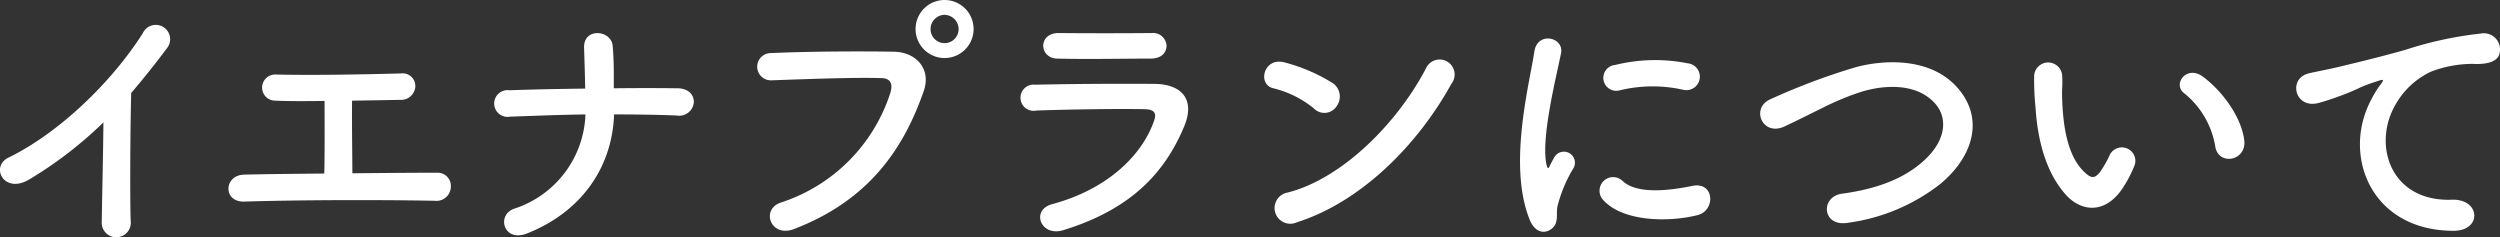 <svg xmlns="http://www.w3.org/2000/svg" width="254.508" height="24.159" viewBox="0 0 254.508 24.159">
  <rect x="0" y="0" width="254.508" height="24.159" fill="#333333" stroke="none"/>
  <g id="jenaplan-hd-title" transform="translate(-513.07 -4662.315)">
    <g id="グループ_241" data-name="グループ 241">
      <path id="パス_5284" data-name="パス 5284" d="M516.067,4680.571c-2.576,1.568-4.032-1.288-2.129-2.212,5.153-2.52,10.5-7.672,13.665-12.656a1.459,1.459,0,1,1,2.492,1.484c-1.26,1.68-2.464,3.192-3.668,4.592-.084,2.856-.14,10.192-.056,12.992a1.481,1.481,0,1,1-2.94.083c.028-2.239.14-6.8.168-10.079A40.908,40.908,0,0,1,516.067,4680.571Z" fill="#fff"/>
      <path id="パス_5285" data-name="パス 5285" d="M541.1,4672.563a1.331,1.331,0,1,1,.056-2.66c3.668.084,8.54,0,12.741-.112a1.29,1.29,0,0,1,1.455,1.316,1.437,1.437,0,0,1-1.484,1.372c-1.372.028-3.135.056-4.956.084-.028,2.38.029,5.572.029,7.392,3.107-.028,6.187-.056,8.651-.056a1.341,1.341,0,0,1,1.372,1.455,1.463,1.463,0,0,1-1.652,1.4c-5.964-.112-14.028-.084-19.375.084-2.213.056-2.073-2.716,0-2.744,2.183-.056,5.1-.084,8.147-.112.056-2.128.028-5.768.028-7.392C544.092,4672.619,542.272,4672.619,541.1,4672.563Z" fill="#fff"/>
      <path id="パス_5286" data-name="パス 5286" d="M566.708,4686.087c-2.352.924-3.136-1.848-1.316-2.52a10.477,10.477,0,0,0,7.28-9.6c-2.576.028-5.152.14-7.672.224a1.362,1.362,0,1,1-.084-2.688c2.492-.084,5.1-.14,7.728-.168-.028-1.624-.084-3.192-.112-4.144-.084-2.1,2.772-1.848,2.912-.2s.112,3,.112,4.312c2.24-.028,4.423-.028,6.524,0,1.148.028,1.651.728,1.624,1.428a1.49,1.49,0,0,1-1.736,1.344c-2.072-.084-4.228-.112-6.384-.112C575.416,4679.143,572.448,4683.819,566.708,4686.087Z" fill="#fff"/>
      <path id="パス_5287" data-name="パス 5287" d="M592.6,4682.923a17.325,17.325,0,0,0,11.116-11.172c.224-.756.14-1.456-.9-1.484-2.744-.084-7.168.084-11.2.224a1.387,1.387,0,1,1-.056-2.772c3.7-.168,8.932-.2,12.488-.14,2.268.028,3.864,1.736,3.053,4.032-1.961,5.6-5.376,11.032-13.217,14.028C591.507,4686.535,590.471,4683.6,592.6,4682.923Zm16.632-14.7a2.954,2.954,0,0,1,0-5.908,2.954,2.954,0,1,1,0,5.908Zm0-4.4a1.458,1.458,0,0,0-1.428,1.456,1.428,1.428,0,0,0,2.856,0A1.458,1.458,0,0,0,609.231,4663.827Z" fill="#fff"/>
      <path id="パス_5288" data-name="パス 5288" d="M621.3,4685.751c-2.3.7-3.332-2.072-1.092-2.66,5.516-1.484,9.072-4.872,10.332-8.428.28-.756.14-1.2-.924-1.232-2.856-.056-8.064.028-11.06.14a1.335,1.335,0,1,1-.084-2.632c3.612-.084,8.316-.112,12.124-.084,2.8.028,4.172,1.6,3.024,4.34C631.662,4679.871,628.246,4683.623,621.3,4685.751Zm8.9-17.472c-2.632,0-6.5.084-9.52,0-1.848-.056-1.96-2.632.2-2.6,2.688.028,6.608.028,9.436,0a1.367,1.367,0,0,1,1.512,1.288C631.83,4667.635,631.354,4668.279,630.206,4668.279Z" fill="#fff"/>
      <path id="パス_5289" data-name="パス 5289" d="M646.85,4673.375a10.338,10.338,0,0,0-4.145-2.072c-1.68-.392-.979-3.22,1.149-2.632a17.759,17.759,0,0,1,4.927,2.128,1.656,1.656,0,0,1,.365,2.324A1.483,1.483,0,0,1,646.85,4673.375Zm-1.737,11.563a1.6,1.6,0,1,1-.952-3.023c5.628-1.428,11.284-7.224,14.112-12.712a1.526,1.526,0,1,1,2.548,1.652C657.35,4677.155,651.554,4682.9,645.113,4684.938Z" fill="#fff"/>
      <path id="パス_5290" data-name="パス 5290" d="M668.8,4684.687c-2.24-5.516-.028-13.8.475-17.136.309-2.072,3.025-1.456,2.717.168-.448,2.268-2.128,8.848-1.456,11.452.084.364.2.28.308.028.056-.14.364-.7.475-.9a1.123,1.123,0,0,1,1.961,1.092,14.114,14.114,0,0,0-1.652,3.92c-.168.756.168,1.623-.532,2.24S669.355,4686.059,668.8,4684.687Zm7.5-1.988a1.386,1.386,0,0,1,1.988-1.932c1.512,1.372,4.872.924,7.056.476,2.268-.476,2.408,2.492.56,2.968C682.908,4684.967,678.315,4684.883,676.3,4682.7Zm1.6-11.172a1.318,1.318,0,1,1-.392-2.6,16.905,16.905,0,0,1,7.364-.168,1.37,1.37,0,1,1-.476,2.688A14.187,14.187,0,0,0,677.9,4671.527Z" fill="#fff"/>
      <path id="パス_5291" data-name="パス 5291" d="M701.158,4685c-2.6.42-2.8-2.66-.56-2.968,3.528-.476,6.244-1.512,8.232-3.276,2.38-2.1,2.548-4.4,1.26-5.88-1.792-2.044-4.956-1.988-7.476-1.232a27.167,27.167,0,0,0-4,1.652c-1.259.616-2.52,1.26-3.892,1.9-2.268,1.036-3.472-1.932-1.372-2.8a66.027,66.027,0,0,1,8.764-3.276c3.192-.812,7.448-.784,10.024,1.9,3.024,3.164,1.9,7.168-1.54,10.024A19.457,19.457,0,0,1,701.158,4685Z" fill="#fff"/>
      <path id="パス_5292" data-name="パス 5292" d="M723.457,4682.223c-2.016-2.184-2.939-5.432-3.164-8.96a28.136,28.136,0,0,1-.14-3.108,1.429,1.429,0,1,1,2.857-.028c.055,1.092-.057,1.148,0,2.436.111,2.94.643,5.712,2.212,7.224.727.7,1.091.784,1.708-.056a11.117,11.117,0,0,0,.924-1.652,1.375,1.375,0,0,1,2.547,1.008,12.9,12.9,0,0,1-1.091,2.156C727.518,4684.155,725.025,4683.9,723.457,4682.223Zm15.148-4.928a8.832,8.832,0,0,0-3.108-5.432c-1.344-.924.168-3,1.849-1.736,1.987,1.484,3.92,4.116,4.2,6.5C741.77,4678.667,739,4679.227,738.6,4677.295Z" fill="#fff"/>
      <path id="パス_5293" data-name="パス 5293" d="M754.5,4672.4a9.6,9.6,0,0,1,.9-1.456c.447-.588.307-.56-.225-.392-2.1.672-1.624.672-3.527,1.4-.9.336-1.681.616-2.521.84-2.464.672-3.192-2.548-.952-3.024.588-.14,2.212-.448,3.108-.672,1.372-.336,3.808-.9,6.664-1.708a37.7,37.7,0,0,1,7.644-1.652,1.651,1.651,0,0,1,1.9,2.156c-.168.476-.784,1.036-2.744.924a12.025,12.025,0,0,0-4.172.784,8.066,8.066,0,0,0-3.584,3.276c-2.464,4.116-.588,10,5.684,9.772,2.94-.112,3.108,3.192.14,3.164C754.358,4685.779,751.446,4678.023,754.5,4672.4Z" fill="#fff"/>
    </g>
  </g>
</svg>
